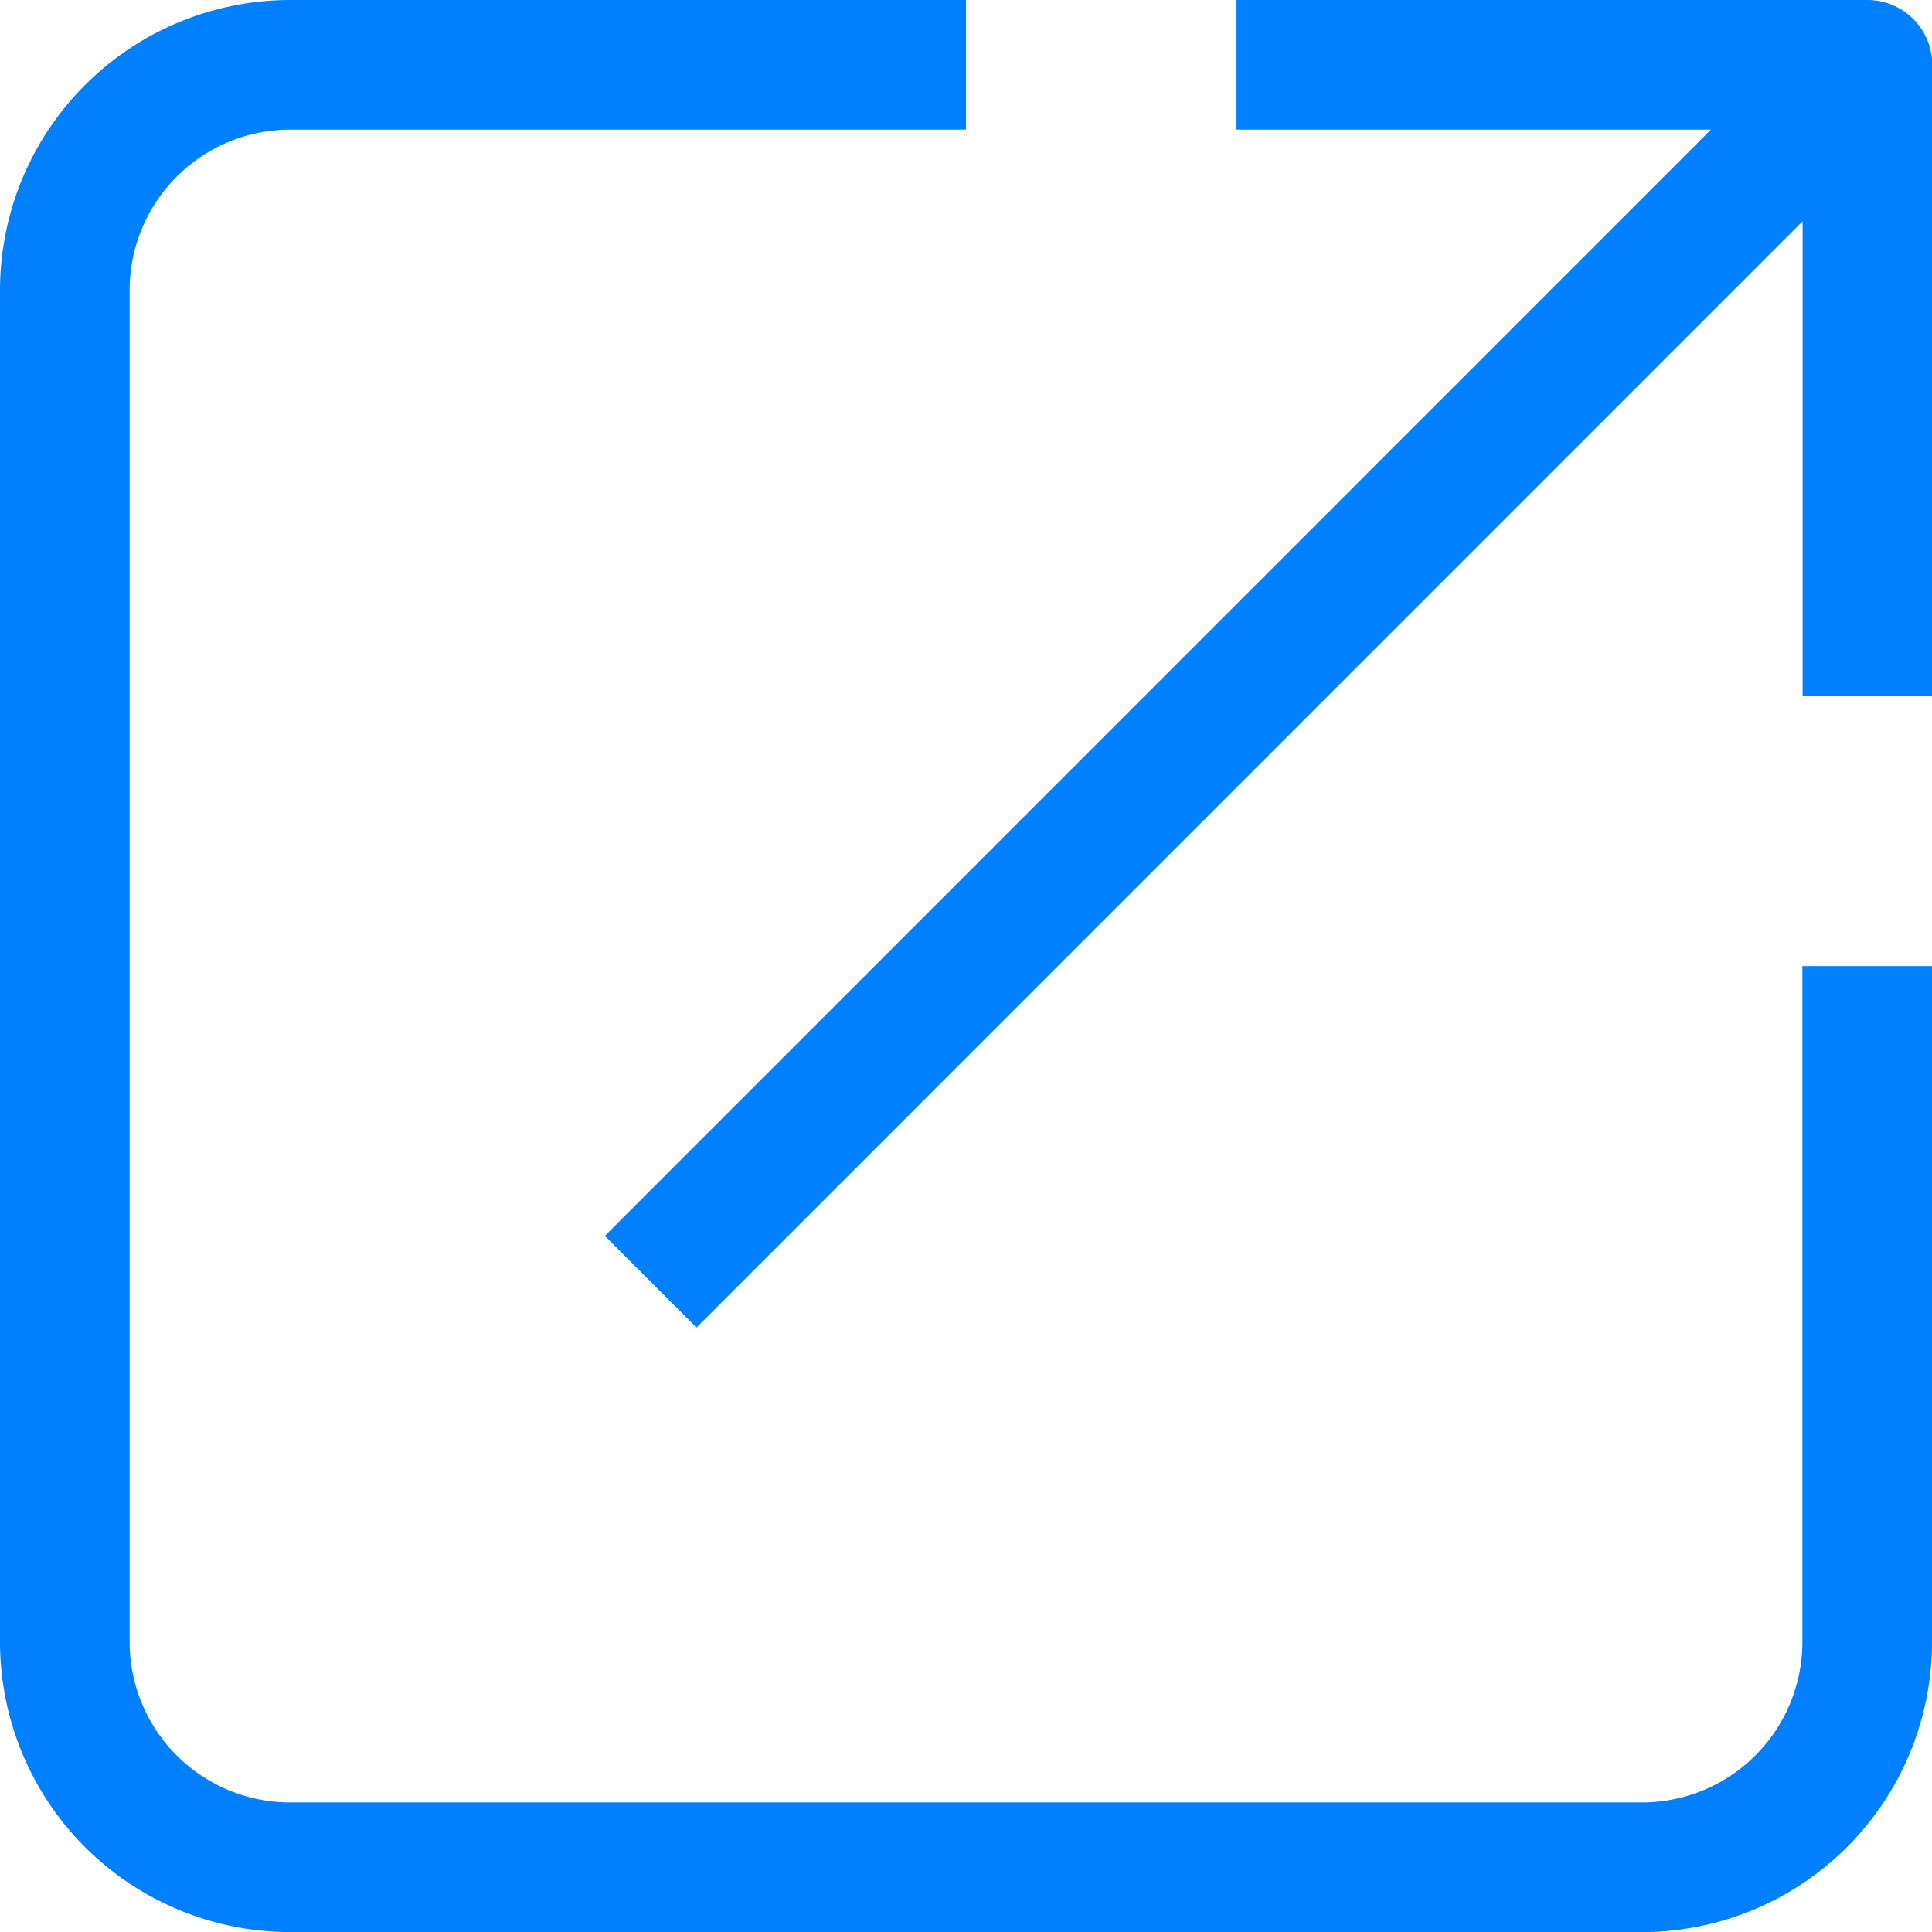 <svg xmlns="http://www.w3.org/2000/svg" width="22.355" height="22.356" viewBox="0 0 22.355 22.356">
  <path id="Path_64410" data-name="Path 64410" d="M21.606,11.179V19A2.607,2.607,0,0,1,19,21.606H3.359A2.608,2.608,0,0,1,.751,19V3.358A2.609,2.609,0,0,1,3.359.75h7.82m3.13,0h7.3v7.3M7.53,14.831,21.606.753" transform="translate(-0.001)" fill="none" stroke="#0080ff" stroke-linejoin="round" stroke-width="1.5"/>
</svg>
